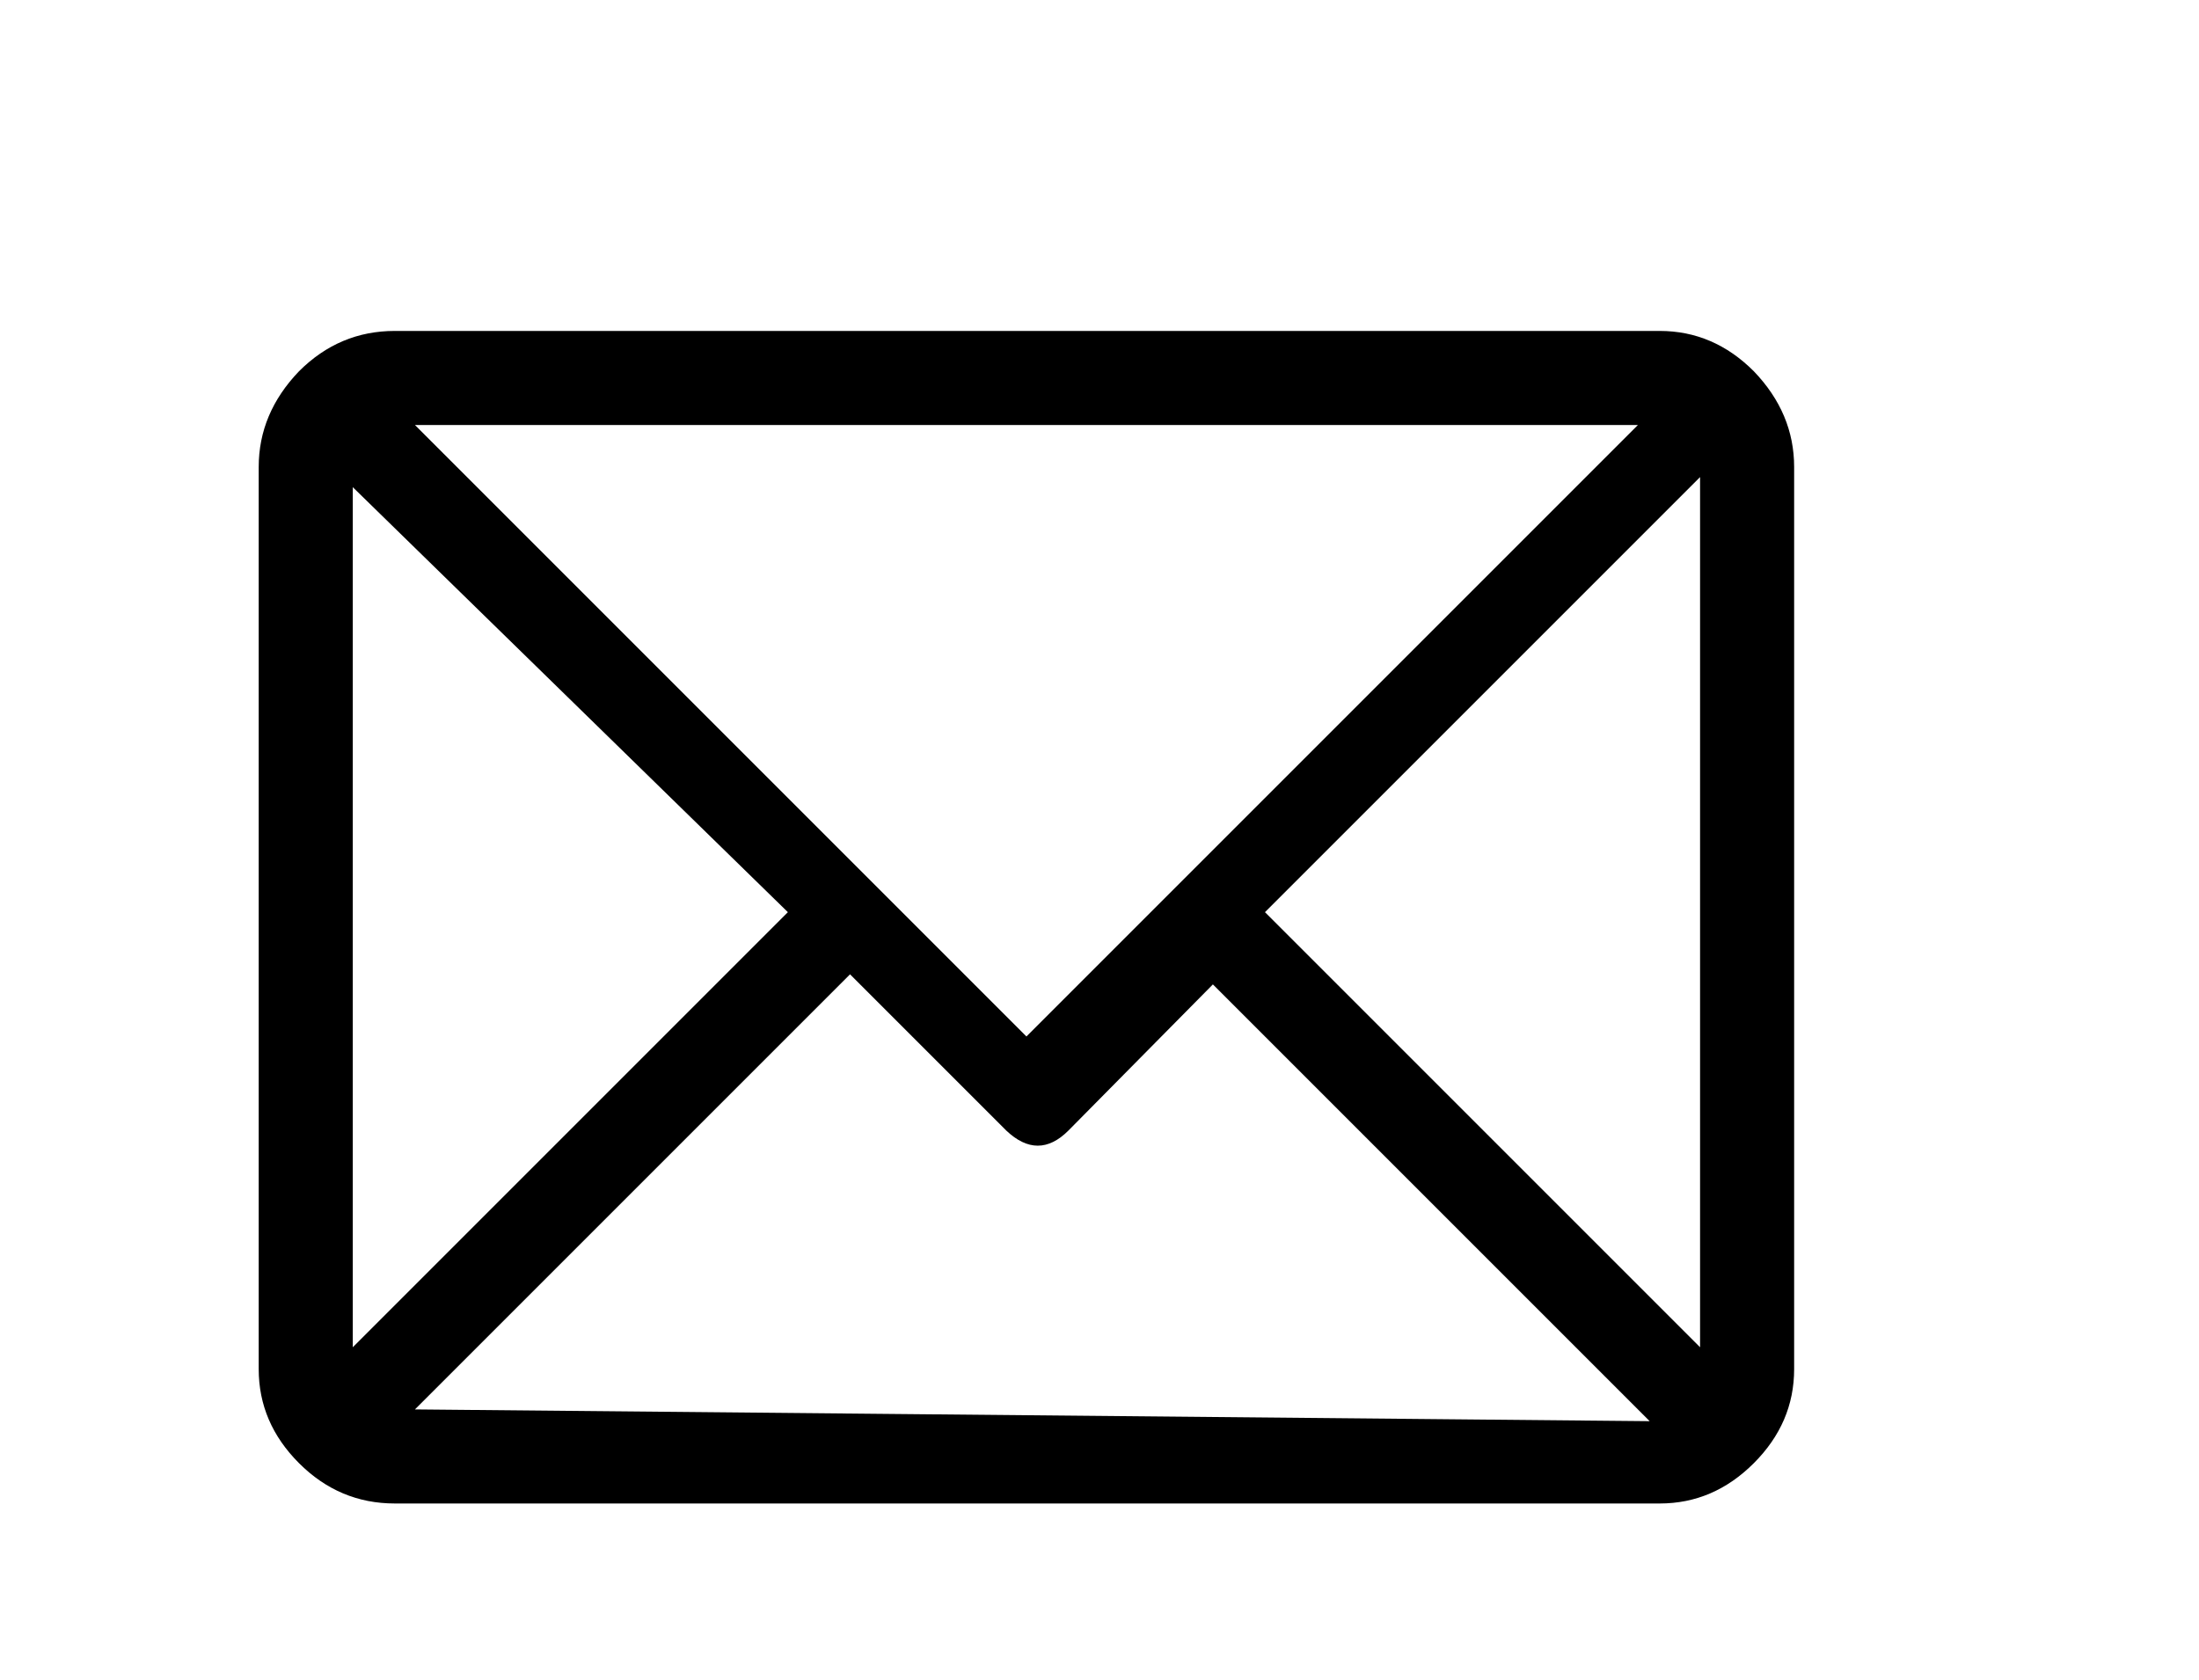 <?xml version="1.0" encoding="UTF-8"?> <svg xmlns="http://www.w3.org/2000/svg" id="icon_envelope-2" viewBox="0 0 130.9 100"><path d="M98.8 19.7L98.8 19.7L23.5 19.7Q20.2 19.7 17.8 22.1Q15.4 24.6 15.4 27.8L15.4 27.8L15.4 81.5Q15.4 84.7 17.8 87.1Q20.2 89.5 23.5 89.5L23.5 89.5L98.8 89.5Q102 89.5 104.4 87.1Q106.8 84.7 106.8 81.5L106.8 81.5L106.8 27.8Q106.8 24.6 104.4 22.1Q102 19.7 98.8 19.7ZM24.7 25.3L97.5 25.3L61.1 61.7L24.7 25.3ZM46.9 54.3L21 80.2L21 29L46.9 54.3ZM98.2 84.6L24.7 83.9L50.6 58L59.9 67.3Q61.8 69.1 63.6 67.3L63.6 67.3L72.2 58.6L98.2 84.6ZM101.2 28.4L101.2 80.2L75.3 54.3L101.2 28.4Z" id="path_envelope-2"></path></svg> 